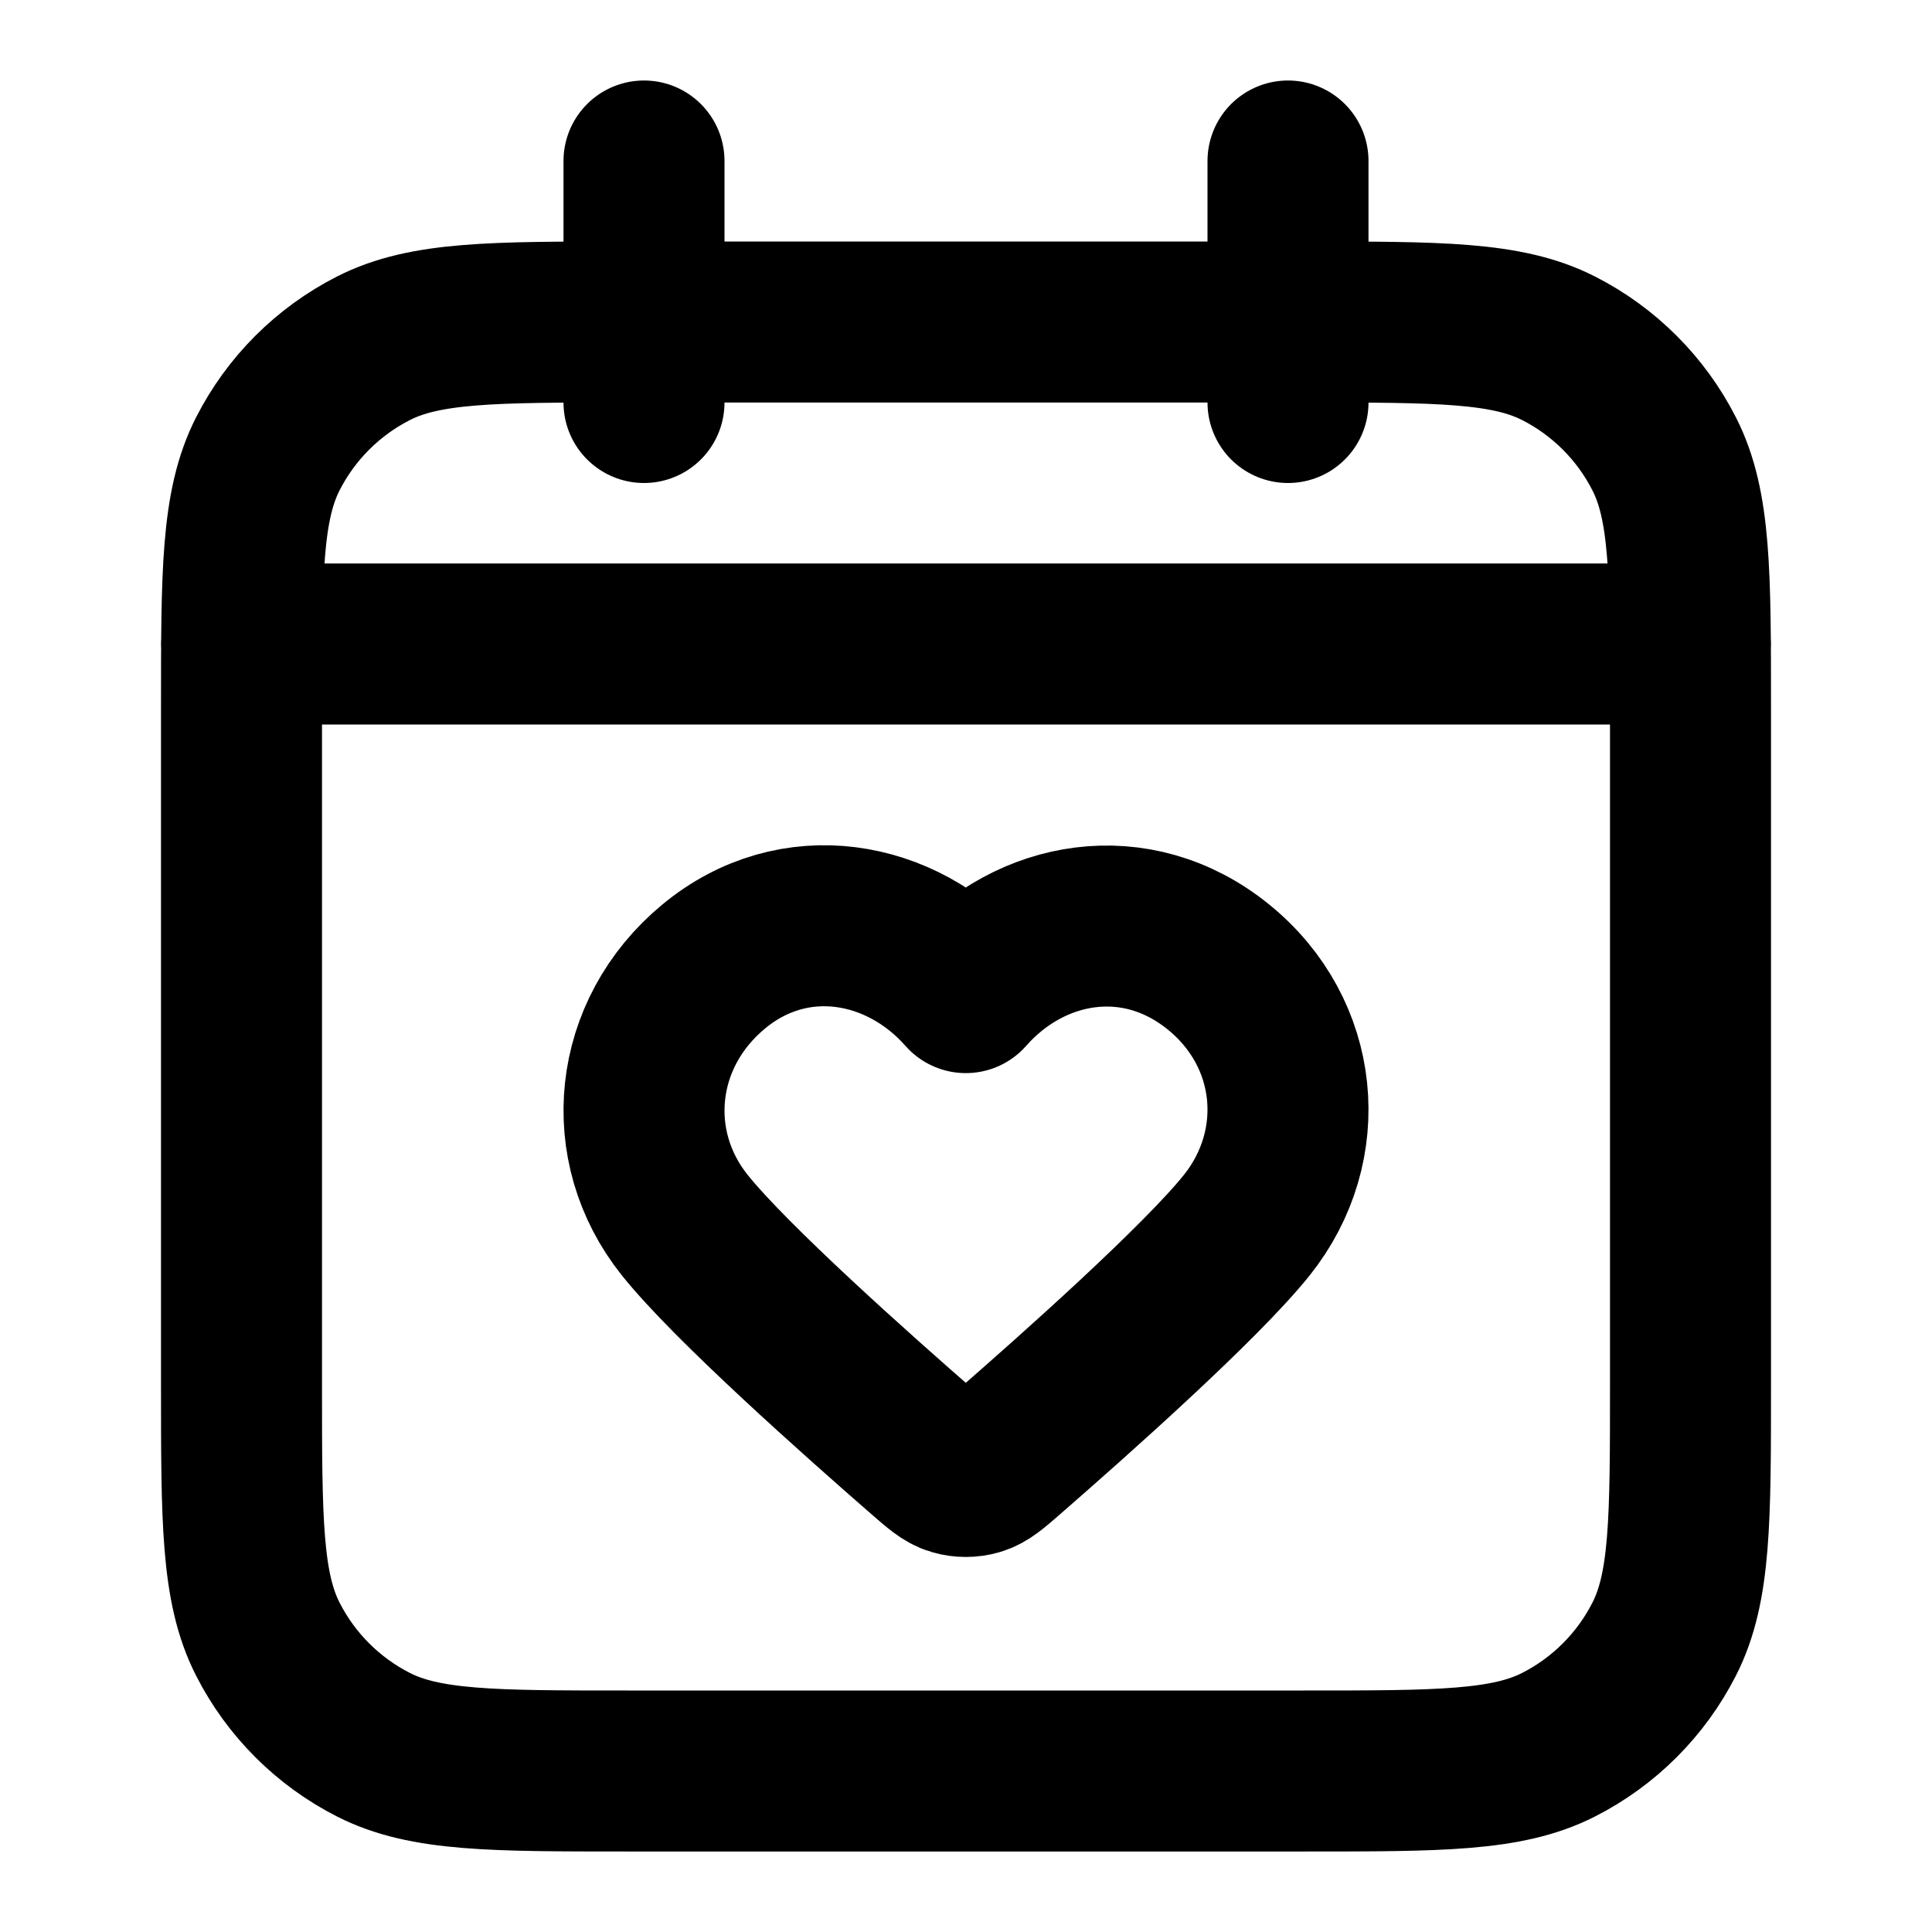 <svg width="48" height="48" viewBox="0 0 48 48" fill="none" xmlns="http://www.w3.org/2000/svg">
<path d="M42 16H6M32 4V10M16 4V10M15.6 44H32.4C35.76 44 37.44 44 38.724 43.346C39.853 42.771 40.771 41.853 41.346 40.724C42 39.441 42 37.761 42 34.4V17.6C42 14.24 42 12.56 41.346 11.276C40.771 10.147 39.853 9.229 38.724 8.654C37.44 8 35.76 8 32.4 8H15.6C12.24 8 10.559 8 9.276 8.654C8.147 9.229 7.229 10.147 6.654 11.276C6 12.56 6 14.24 6 17.6V34.4C6 37.761 6 39.441 6.654 40.724C7.229 41.853 8.147 42.771 9.276 43.346C10.559 44 12.24 44 15.6 44ZM23.995 24.661C22.395 22.843 19.728 22.354 17.724 24.019C15.72 25.684 15.438 28.467 17.011 30.436C18.154 31.866 21.319 34.679 22.967 36.114C23.324 36.425 23.503 36.581 23.712 36.642C23.893 36.696 24.096 36.696 24.277 36.642C24.486 36.581 24.665 36.425 25.022 36.114C26.671 34.679 29.835 31.866 30.978 30.436C32.551 28.467 32.304 25.666 30.265 24.019C28.227 22.372 25.594 22.843 23.995 24.661Z" stroke="#D9600F" style="stroke:#D9600F;stroke:color(display-p3 0.851 0.377 0.059);stroke-opacity:1;" stroke-width="4" stroke-linecap="round" stroke-linejoin="round"/>
</svg>
